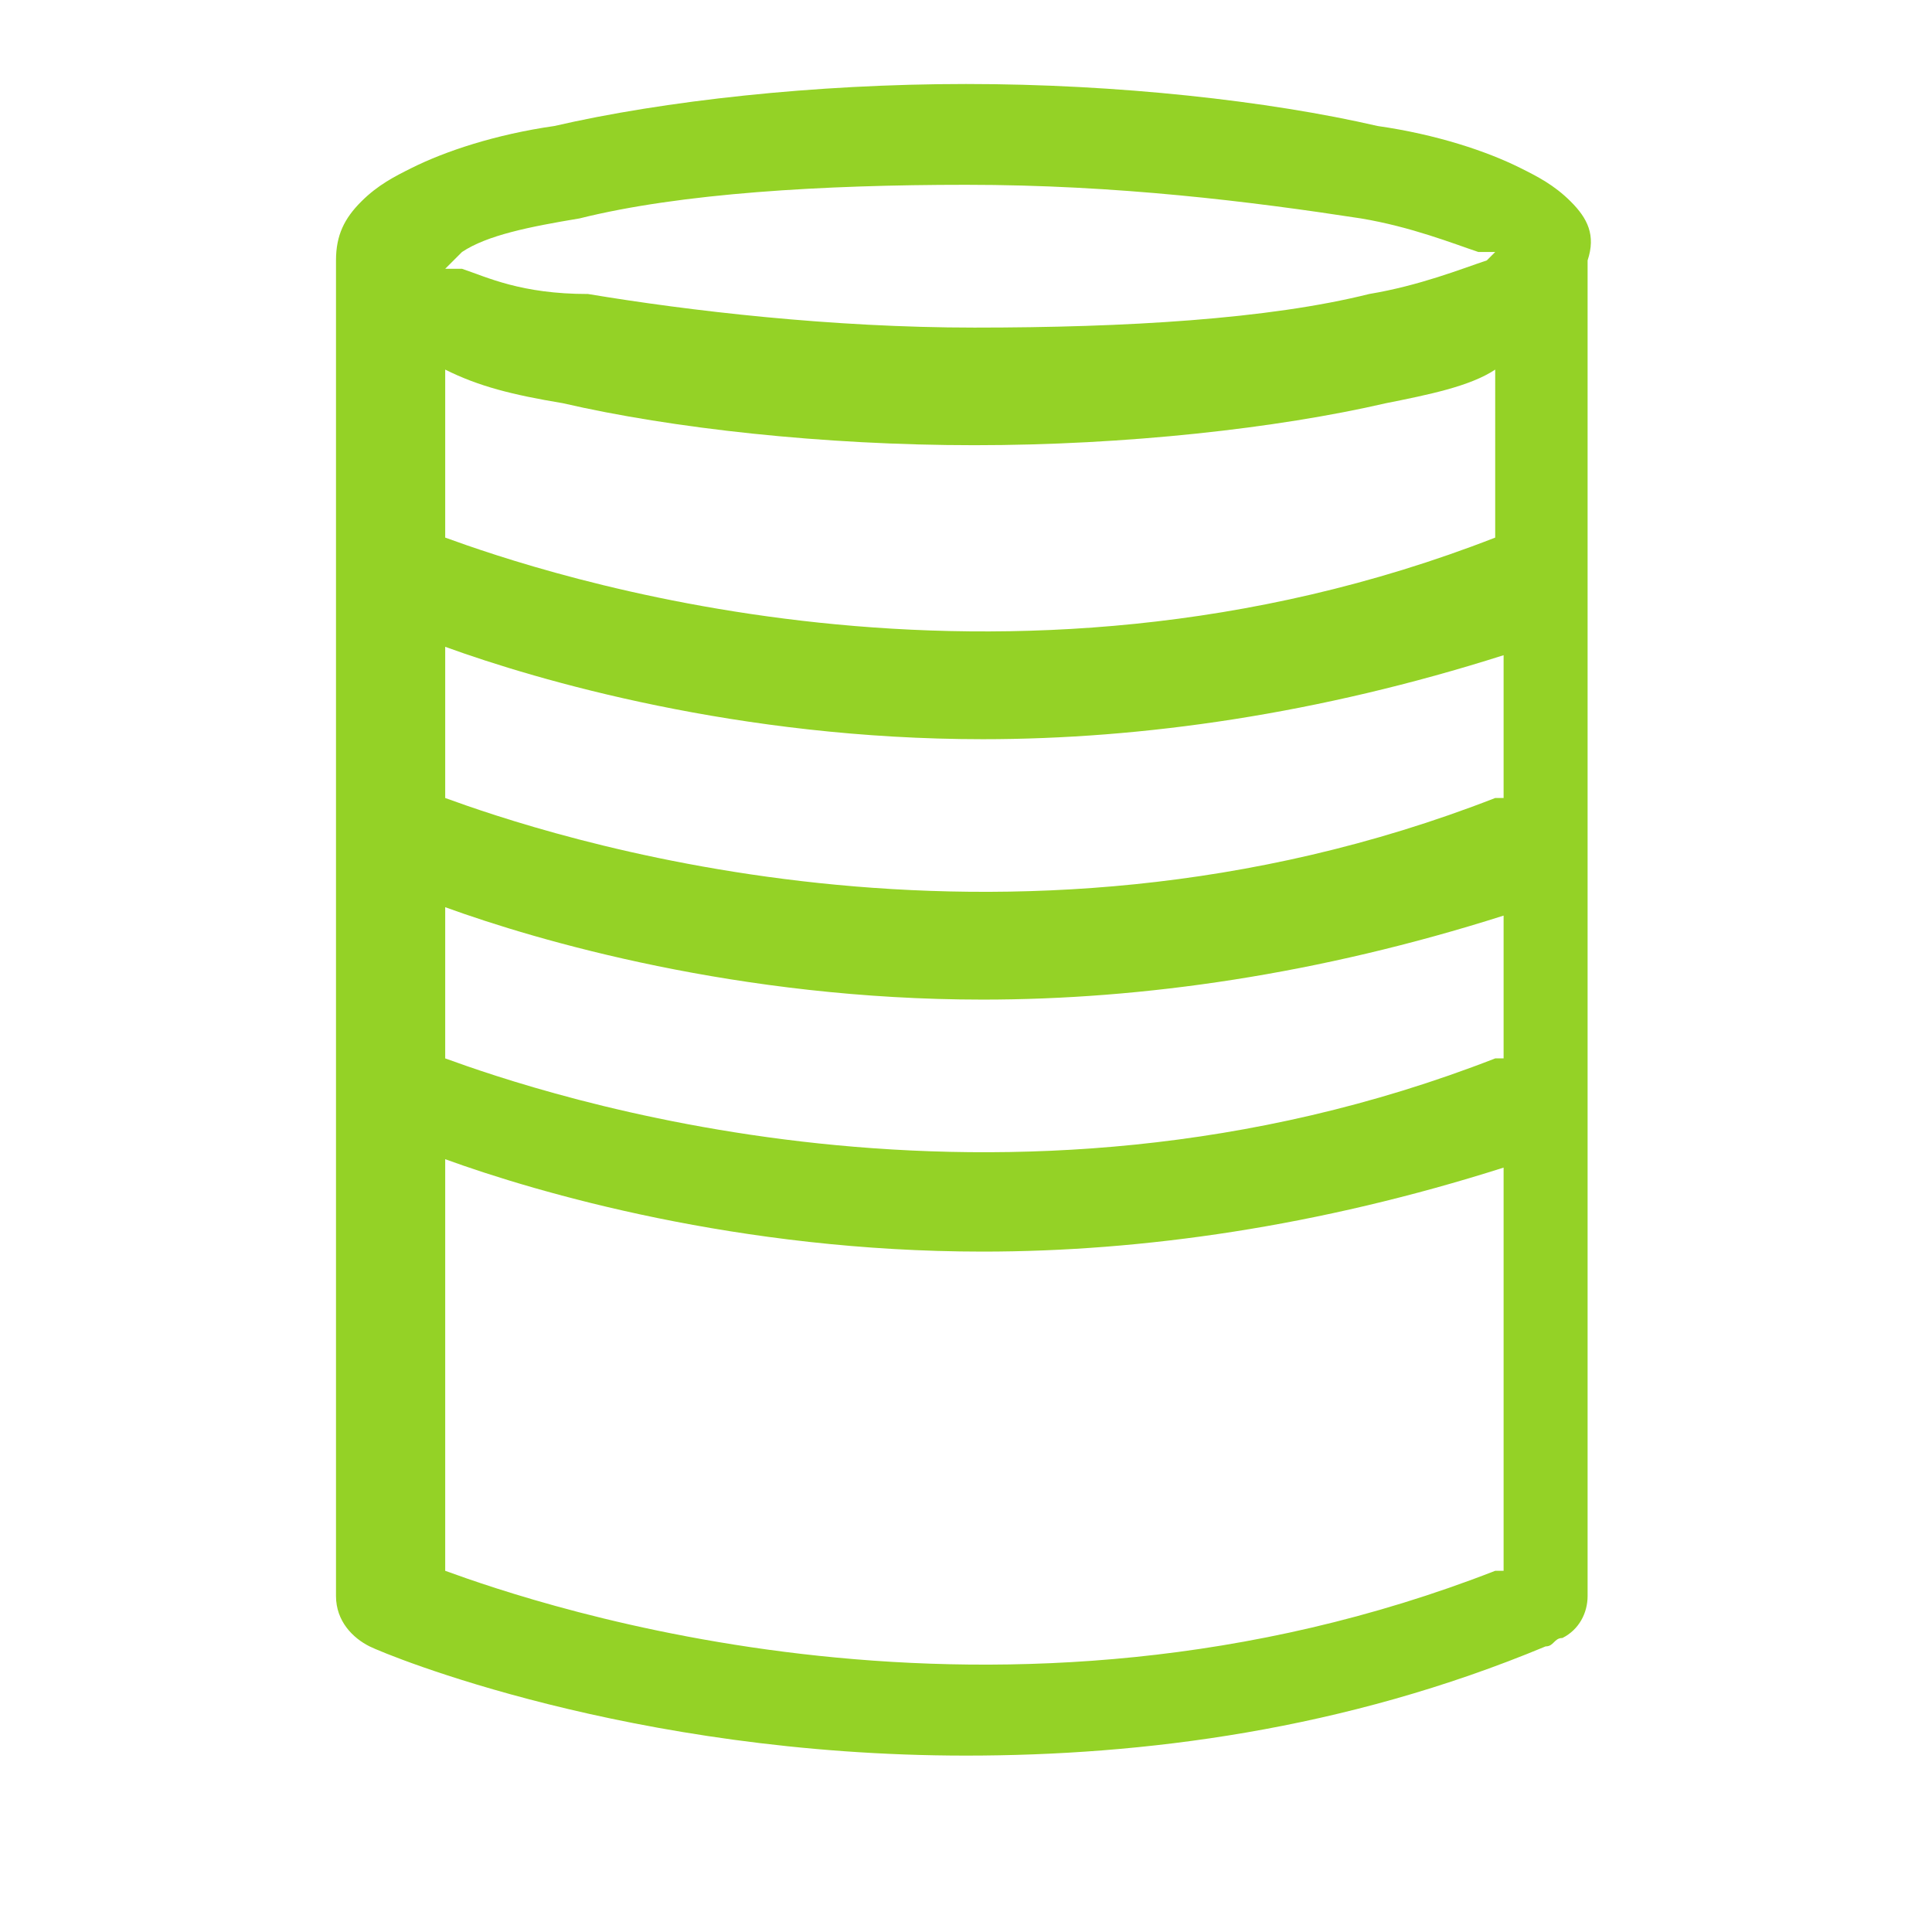 <?xml version="1.0" encoding="utf-8"?>
<!-- Generator: Adobe Illustrator 22.1.0, SVG Export Plug-In . SVG Version: 6.00 Build 0)  -->
<svg version="1.1" xmlns="http://www.w3.org/2000/svg" xmlns:xlink="http://www.w3.org/1999/xlink" x="0px" y="0px"
	 viewBox="0 0 23 23" style="enable-background:new 0 0 23 23;" xml:space="preserve">
<style type="text/css">
	.st0{fill:#94D226;}
</style>
<g id="Слой_1">
</g>
<g id="Слой_2">
	<path class="st0" d="M18.7,2.4c-0.2-0.2-0.4-0.3-0.6-0.4c-0.4-0.2-1-0.4-1.7-0.5C15.1,1.2,13.3,1,11.5,1C9.7,1,7.9,1.2,6.6,1.5
		C5.9,1.6,5.3,1.8,4.9,2C4.7,2.1,4.5,2.2,4.3,2.4C4.1,2.6,4,2.8,4,3.1c0,0.1,0,0.1,0,0.1v15.8c0,0.3,0.2,0.5,0.4,0.6c0,0,0,0,0,0
		c0.2,0.1,3.1,1.3,7.1,1.3c2.1,0,4.5-0.3,6.9-1.3c0.1,0,0.1-0.1,0.2-0.1c0.2-0.1,0.3-0.3,0.3-0.5V3.3c0-0.1,0-0.1,0-0.2
		C19,2.8,18.9,2.6,18.7,2.4z M5.5,3c0.3-0.2,0.8-0.3,1.4-0.4c1.2-0.3,2.9-0.4,4.6-0.4c1.8,0,3.4,0.2,4.7,0.4
		c0.6,0.1,1.1,0.3,1.4,0.4c0,0,0.1,0,0.1,0c0,0,0.1,0,0.1,0l0,0c0,0-0.1,0.1-0.1,0.1c-0.3,0.1-0.8,0.3-1.4,0.4
		c-1.2,0.3-2.9,0.4-4.7,0.4c-1.7,0-3.4-0.2-4.6-0.4C6.2,3.5,5.8,3.3,5.5,3.2c0,0-0.1,0-0.1,0h0c0,0-0.1,0-0.1,0
		C5.4,3.1,5.4,3.1,5.5,3z M17.8,18.7c-5.9,2.3-11.4,0.4-12.5,0v-4.9c1.1,0.4,3.5,1.1,6.4,1.1c1.9,0,4-0.3,6.2-1V18.7z M17.8,12.6
		c-5.9,2.3-11.4,0.4-12.5,0v-1.8c1.1,0.4,3.5,1.1,6.4,1.1c1.9,0,4-0.3,6.2-1V12.6z M17.8,9.5c-5.9,2.3-11.4,0.4-12.5,0V7.7
		c1.1,0.4,3.5,1.1,6.4,1.1c1.9,0,4-0.3,6.2-1V9.5z M17.8,6.4c-5.9,2.3-11.4,0.4-12.5,0V4.4c0.4,0.2,0.8,0.3,1.4,0.4
		c1.3,0.3,3.1,0.5,4.9,0.5c1.8,0,3.6-0.2,4.9-0.5c0.5-0.1,1-0.2,1.3-0.4V6.4z"/>
</g>
</svg>
